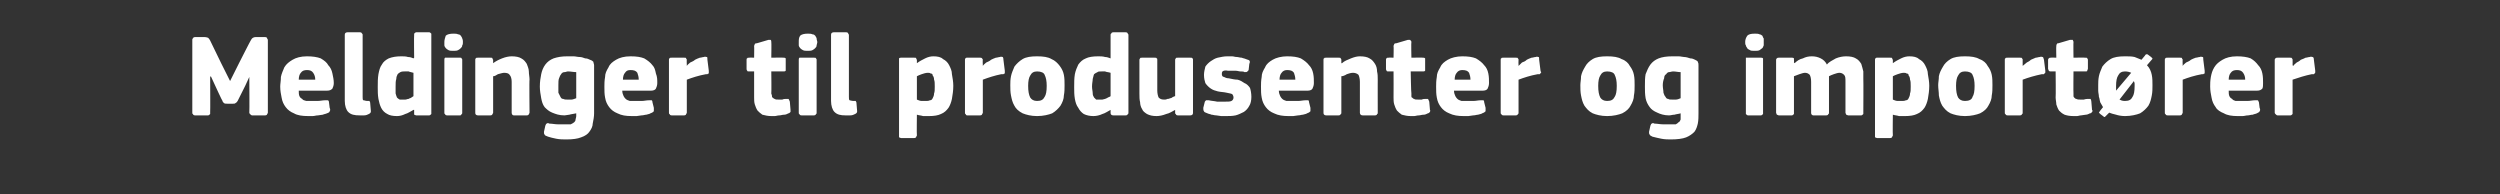 <?xml version="1.0" standalone="no"?><!DOCTYPE svg PUBLIC "-//W3C//DTD SVG 1.1//EN" "http://www.w3.org/Graphics/SVG/1.1/DTD/svg11.dtd"><svg xmlns="http://www.w3.org/2000/svg" version="1.1" width="364px" height="28.3px" viewBox="0 -4 364 28.3" style="top:-4px"><rect x="0" y="-4" width="364" height="28.3" fill="#333333" stroke="none"/>  <desc>Meldinger til produsenter og import rer</desc>  <defs/>  <g id="Polygon27889">    <path d="M 33.5 7.8 L 34.8 5.2 C 34.8 5.2 36.49 1.87 36.5 1.9 C 36.6 1.7 36.7 1.6 36.7 1.6 C 36.8 1.5 37 1.4 37.2 1.4 C 37.2 1.4 38.6 1.4 38.6 1.4 C 38.8 1.4 38.9 1.5 38.9 1.6 C 38.9 1.7 39 1.7 39 1.8 C 39 1.8 39 12.4 39 12.4 C 39 12.5 38.9 12.6 38.9 12.6 C 38.9 12.7 38.8 12.8 38.6 12.8 C 38.6 12.8 36.7 12.8 36.7 12.8 C 36.6 12.8 36.5 12.7 36.4 12.6 C 36.4 12.6 36.3 12.5 36.3 12.4 C 36.34 12.38 36.3 7.2 36.3 7.2 L 36.3 7.2 L 35.7 8.5 C 35.7 8.5 34.62 10.68 34.6 10.7 C 34.5 10.8 34.5 10.9 34.3 11 C 34.2 11.1 34.1 11.1 33.9 11.1 C 33.9 11.1 33.1 11.1 33.1 11.1 C 32.9 11.1 32.7 11.1 32.6 11 C 32.5 10.9 32.4 10.8 32.4 10.7 C 32.36 10.71 31.3 8.4 31.3 8.4 L 30.7 7.1 L 30.6 7.2 C 30.6 7.2 30.63 12.38 30.6 12.4 C 30.6 12.5 30.6 12.6 30.6 12.6 C 30.5 12.7 30.4 12.8 30.3 12.8 C 30.3 12.8 28.4 12.8 28.4 12.8 C 28.2 12.8 28.1 12.7 28.1 12.6 C 28 12.6 28 12.5 28 12.4 C 28 12.4 28 1.8 28 1.8 C 28 1.7 28 1.6 28.1 1.6 C 28.1 1.5 28.2 1.4 28.4 1.4 C 28.4 1.4 29.8 1.4 29.8 1.4 C 30.1 1.4 30.2 1.5 30.3 1.5 C 30.4 1.6 30.5 1.7 30.6 1.9 C 30.57 1.85 32.2 5.2 32.2 5.2 L 33.5 7.8 L 33.5 7.8 Z M 43.5 9.2 C 43.5 9.5 43.5 9.8 43.6 10 C 43.7 10.2 43.8 10.3 44 10.4 C 44.1 10.6 44.3 10.6 44.6 10.7 C 44.8 10.7 45 10.7 45.3 10.7 C 45.6 10.7 45.9 10.7 46.2 10.7 C 46.6 10.7 47 10.6 47.3 10.6 C 47.5 10.6 47.7 10.6 47.7 10.6 C 47.8 10.6 47.9 10.7 47.9 10.9 C 47.9 10.9 48 11.7 48 11.7 C 48.1 11.9 48.1 12.1 48 12.2 C 48 12.3 47.9 12.4 47.6 12.5 C 47.4 12.6 47.2 12.6 47 12.7 C 46.8 12.7 46.5 12.8 46.3 12.8 C 46 12.8 45.8 12.9 45.5 12.9 C 45.3 12.9 45.1 12.9 44.9 12.9 C 44 12.9 43.3 12.8 42.8 12.5 C 42.3 12.3 41.9 12 41.6 11.6 C 41.3 11.2 41.1 10.8 41 10.2 C 40.9 9.7 40.8 9.2 40.8 8.6 C 40.8 8.2 40.9 7.8 40.9 7.2 C 41 6.7 41.2 6.3 41.4 5.8 C 41.7 5.3 42.1 5 42.6 4.7 C 43.1 4.4 43.8 4.2 44.7 4.2 C 45.5 4.2 46.2 4.3 46.7 4.5 C 47.2 4.8 47.6 5.1 47.8 5.5 C 48.1 5.8 48.3 6.2 48.4 6.7 C 48.5 7.2 48.6 7.6 48.6 8.1 C 48.6 8.4 48.5 8.7 48.4 8.9 C 48.2 9.1 48 9.2 47.6 9.2 C 47.6 9.2 43.5 9.2 43.5 9.2 Z M 44.7 6.2 C 44.3 6.2 44 6.3 43.8 6.6 C 43.6 6.8 43.5 7.2 43.5 7.6 C 43.5 7.6 45.9 7.6 45.9 7.6 C 45.9 7.2 45.8 6.9 45.6 6.6 C 45.4 6.3 45.1 6.2 44.7 6.2 Z M 52.8 10.1 C 52.8 10.4 52.8 10.5 52.9 10.6 C 53.1 10.6 53.2 10.7 53.5 10.7 C 53.7 10.7 53.8 10.7 53.8 10.7 C 53.8 10.8 53.9 10.8 53.9 11 C 53.9 11 54 12.2 54 12.2 C 54 12.4 53.9 12.5 53.7 12.6 C 53.5 12.7 53.3 12.8 53 12.8 C 52.7 12.8 52.5 12.8 52.4 12.8 C 51.6 12.8 51.1 12.7 50.7 12.3 C 50.4 12 50.2 11.4 50.2 10.7 C 50.2 10.7 50.2 1.1 50.2 1.1 C 50.2 1 50.2 0.9 50.3 0.8 C 50.3 0.8 50.4 0.7 50.6 0.7 C 50.6 0.7 52.4 0.7 52.4 0.7 C 52.6 0.7 52.7 0.8 52.7 0.9 C 52.8 0.9 52.8 1 52.8 1.1 C 52.8 1.1 52.8 10.1 52.8 10.1 Z M 62.8 12.4 C 62.8 12.5 62.8 12.6 62.8 12.6 C 62.7 12.7 62.6 12.8 62.5 12.8 C 62.5 12.8 60.6 12.8 60.6 12.8 C 60.5 12.8 60.4 12.7 60.3 12.7 C 60.3 12.6 60.3 12.5 60.3 12.4 C 60.3 12.4 60.3 12 60.3 12 C 60.2 12 60.2 12 60.2 12 C 60.2 12 60.2 12 60.2 12 C 59.8 12.2 59.4 12.5 59 12.6 C 58.6 12.8 58.2 12.9 57.8 12.9 C 57.2 12.9 56.7 12.8 56.4 12.6 C 56 12.4 55.7 12.1 55.5 11.7 C 55.3 11.3 55.2 10.9 55.1 10.4 C 55 9.8 55 9.3 55 8.7 C 55 8 55 7.4 55.1 6.8 C 55.2 6.3 55.3 5.8 55.6 5.4 C 55.8 5 56.2 4.7 56.6 4.5 C 57.1 4.3 57.7 4.2 58.4 4.2 C 58.8 4.2 59.1 4.2 59.4 4.3 C 59.7 4.3 60 4.4 60.2 4.5 C 60.24 4.45 60.3 4.4 60.3 4.4 C 60.3 4.4 60.26 1.14 60.3 1.1 C 60.3 1 60.3 0.9 60.3 0.9 C 60.4 0.8 60.5 0.7 60.6 0.7 C 60.6 0.7 62.5 0.7 62.5 0.7 C 62.6 0.7 62.7 0.8 62.8 0.9 C 62.8 1 62.8 1 62.8 1.1 C 62.8 1.1 62.8 12.4 62.8 12.4 Z M 60.2 6.6 C 59.9 6.5 59.7 6.5 59.5 6.4 C 59.3 6.4 59.1 6.4 58.9 6.4 C 58.7 6.4 58.5 6.4 58.3 6.5 C 58.1 6.6 58 6.7 57.9 6.8 C 57.8 7 57.7 7.2 57.7 7.5 C 57.6 7.8 57.6 8.1 57.6 8.6 C 57.6 9 57.6 9.3 57.6 9.6 C 57.7 9.9 57.7 10 57.8 10.2 C 57.9 10.3 58 10.4 58.2 10.5 C 58.3 10.5 58.4 10.5 58.6 10.5 C 58.7 10.5 58.9 10.5 59 10.5 C 59.2 10.5 59.3 10.4 59.5 10.4 C 59.6 10.3 59.8 10.3 59.9 10.2 C 60 10.1 60.1 10.1 60.2 10 C 60.2 10 60.2 6.6 60.2 6.6 Z M 67.4 2.1 C 67.4 2.3 67.4 2.5 67.3 2.6 C 67.3 2.8 67.2 2.9 67.1 3 C 67 3.1 66.9 3.2 66.7 3.3 C 66.5 3.4 66.3 3.4 66 3.4 C 65.7 3.4 65.5 3.4 65.3 3.3 C 65.1 3.2 65 3.1 64.9 3 C 64.8 2.9 64.7 2.7 64.7 2.6 C 64.7 2.5 64.7 2.3 64.7 2.1 C 64.7 1.8 64.8 1.5 64.9 1.2 C 65.1 1 65.5 0.9 66 0.9 C 66.3 0.9 66.5 0.9 66.7 1 C 66.9 1 67 1.1 67.1 1.2 C 67.2 1.4 67.3 1.5 67.3 1.6 C 67.4 1.8 67.4 2 67.4 2.1 Z M 67.3 12.4 C 67.3 12.5 67.3 12.6 67.2 12.6 C 67.2 12.7 67.1 12.8 67 12.8 C 67 12.8 65.1 12.8 65.1 12.8 C 64.9 12.8 64.8 12.7 64.8 12.6 C 64.7 12.6 64.7 12.5 64.7 12.4 C 64.7 12.4 64.7 4.7 64.7 4.7 C 64.7 4.6 64.7 4.5 64.8 4.4 C 64.8 4.4 64.9 4.4 65.1 4.4 C 65.1 4.4 67 4.4 67 4.4 C 67.1 4.4 67.2 4.4 67.2 4.5 C 67.3 4.6 67.3 4.6 67.3 4.7 C 67.3 4.7 67.3 12.4 67.3 12.4 Z M 77.1 12.4 C 77.1 12.5 77 12.6 77 12.6 C 77 12.7 76.9 12.8 76.7 12.8 C 76.7 12.8 74.8 12.8 74.8 12.8 C 74.6 12.8 74.5 12.6 74.5 12.4 C 74.5 11.6 74.5 10.9 74.5 10.2 C 74.5 9.4 74.5 8.7 74.5 7.9 C 74.5 7.5 74.4 7.1 74.2 6.9 C 74.1 6.7 73.8 6.6 73.4 6.6 C 73.2 6.6 72.9 6.7 72.5 6.8 C 72.2 7 72 7.1 71.8 7.1 C 71.8 7.1 71.8 12.4 71.8 12.4 C 71.8 12.5 71.7 12.6 71.7 12.6 C 71.7 12.7 71.6 12.8 71.4 12.8 C 71.4 12.8 69.6 12.8 69.6 12.8 C 69.4 12.8 69.3 12.7 69.3 12.7 C 69.2 12.6 69.2 12.5 69.2 12.4 C 69.2 12.4 69.2 4.7 69.2 4.7 C 69.2 4.6 69.2 4.5 69.3 4.5 C 69.3 4.4 69.4 4.4 69.6 4.4 C 69.6 4.4 71.4 4.4 71.4 4.4 C 71.6 4.4 71.7 4.4 71.7 4.5 C 71.7 4.6 71.8 4.7 71.8 4.7 C 71.8 4.7 71.8 5.2 71.8 5.2 C 71.8 5.2 71.8 5.2 71.8 5.2 C 71.8 5.2 71.8 5.2 71.8 5.2 C 72.2 4.9 72.6 4.7 73.1 4.5 C 73.6 4.3 74.1 4.2 74.5 4.2 C 75.1 4.2 75.6 4.3 75.9 4.5 C 76.3 4.7 76.5 5 76.7 5.3 C 76.8 5.6 77 6 77 6.4 C 77 6.8 77.1 7.2 77.1 7.6 C 77.05 7.56 77.1 12.4 77.1 12.4 C 77.1 12.4 77.05 12.39 77.1 12.4 Z M 82.6 4.2 C 82.9 4.2 83.2 4.2 83.5 4.2 C 83.8 4.2 84.1 4.3 84.4 4.3 C 84.7 4.3 84.9 4.4 85.2 4.5 C 85.5 4.5 85.7 4.6 85.9 4.7 C 86.2 4.8 86.3 4.9 86.4 5 C 86.4 5.2 86.5 5.3 86.5 5.5 C 86.5 5.5 86.5 12.5 86.5 12.5 C 86.5 13 86.4 13.5 86.3 14 C 86.3 14.4 86.1 14.8 85.8 15.2 C 85.6 15.5 85.2 15.8 84.6 16 C 84.1 16.2 83.4 16.3 82.5 16.3 C 82 16.3 81.5 16.3 81 16.2 C 80.5 16.1 80.1 16 79.8 15.9 C 79.5 15.8 79.3 15.7 79.3 15.6 C 79.2 15.5 79.2 15.4 79.2 15.2 C 79.2 15.2 79.4 14.3 79.4 14.3 C 79.5 14.1 79.5 14 79.6 14 C 79.7 13.9 79.8 13.9 80 14 C 80.4 14 80.8 14.1 81.2 14.1 C 81.6 14.1 82 14.1 82.3 14.1 C 82.6 14.1 82.9 14.1 83.1 14.1 C 83.3 14 83.5 13.9 83.6 13.8 C 83.7 13.7 83.8 13.6 83.8 13.4 C 83.8 13.3 83.9 13.1 83.9 12.9 C 83.9 12.9 83.9 12.5 83.9 12.5 C 83.5 12.6 83.2 12.6 82.9 12.7 C 82.7 12.7 82.4 12.8 82.2 12.8 C 81.4 12.8 80.9 12.6 80.4 12.4 C 79.9 12.2 79.6 11.9 79.3 11.6 C 79 11.2 78.9 10.8 78.8 10.3 C 78.7 9.7 78.6 9.2 78.6 8.6 C 78.6 7.9 78.7 7.3 78.8 6.8 C 78.9 6.3 79.1 5.8 79.4 5.4 C 79.7 5 80.1 4.7 80.6 4.5 C 81.2 4.3 81.8 4.2 82.6 4.2 Z M 81.3 8.4 C 81.3 8.8 81.3 9.2 81.3 9.5 C 81.4 9.7 81.5 9.9 81.6 10.1 C 81.7 10.3 81.8 10.4 82 10.4 C 82.2 10.5 82.4 10.5 82.6 10.5 C 82.8 10.5 83 10.5 83.2 10.5 C 83.4 10.5 83.6 10.4 83.9 10.3 C 83.9 10.3 83.9 6.5 83.9 6.5 C 83.5 6.5 83.1 6.4 82.7 6.4 C 82.5 6.4 82.4 6.5 82.2 6.5 C 82 6.5 81.8 6.6 81.7 6.8 C 81.6 6.9 81.5 7.1 81.4 7.4 C 81.3 7.6 81.3 8 81.3 8.4 Z M 90.6 9.2 C 90.6 9.5 90.7 9.8 90.8 10 C 90.9 10.2 91 10.3 91.1 10.4 C 91.3 10.6 91.5 10.6 91.7 10.7 C 91.9 10.7 92.2 10.7 92.5 10.7 C 92.7 10.7 93 10.7 93.4 10.7 C 93.8 10.7 94.1 10.6 94.5 10.6 C 94.7 10.6 94.8 10.6 94.9 10.6 C 94.9 10.6 95 10.7 95 10.9 C 95 10.9 95.2 11.7 95.2 11.7 C 95.2 11.9 95.2 12.1 95.2 12.2 C 95.1 12.3 95 12.4 94.7 12.5 C 94.6 12.6 94.4 12.6 94.1 12.7 C 93.9 12.7 93.7 12.8 93.4 12.8 C 93.2 12.8 92.9 12.9 92.7 12.9 C 92.4 12.9 92.2 12.9 92 12.9 C 91.1 12.9 90.5 12.8 89.9 12.5 C 89.4 12.3 89 12 88.7 11.6 C 88.4 11.2 88.2 10.8 88.1 10.2 C 88 9.7 88 9.2 88 8.6 C 88 8.2 88 7.8 88.1 7.2 C 88.1 6.7 88.3 6.3 88.6 5.8 C 88.8 5.3 89.2 5 89.7 4.7 C 90.2 4.4 90.9 4.2 91.8 4.2 C 92.7 4.2 93.3 4.3 93.8 4.5 C 94.3 4.8 94.7 5.1 95 5.5 C 95.3 5.8 95.4 6.2 95.5 6.7 C 95.7 7.2 95.7 7.6 95.7 8.1 C 95.7 8.4 95.6 8.7 95.5 8.9 C 95.4 9.1 95.1 9.2 94.8 9.2 C 94.8 9.2 90.6 9.2 90.6 9.2 Z M 91.8 6.2 C 91.4 6.2 91.2 6.3 91 6.6 C 90.8 6.8 90.7 7.2 90.7 7.6 C 90.7 7.6 93 7.6 93 7.6 C 93 7.2 92.9 6.9 92.8 6.6 C 92.6 6.3 92.3 6.2 91.8 6.2 Z M 100 5.5 C 100 5.5 100 5.58 100 5.6 C 100.1 5.4 100.3 5.3 100.5 5.1 C 100.7 5 101 4.9 101.2 4.7 C 101.4 4.6 101.6 4.5 101.9 4.4 C 102.1 4.4 102.3 4.3 102.5 4.3 C 102.6 4.2 102.8 4.3 102.9 4.3 C 103 4.3 103 4.4 103 4.7 C 103 4.7 103.2 6.3 103.2 6.3 C 103.2 6.4 103.2 6.5 103.2 6.5 C 103.2 6.6 103.2 6.6 103.2 6.7 C 103.2 6.7 103.1 6.7 103 6.8 C 103 6.8 102.9 6.8 102.8 6.8 C 101.7 7 100.8 7.3 100 7.6 C 100 7.6 100 12.4 100 12.4 C 100 12.5 99.9 12.6 99.9 12.6 C 99.9 12.7 99.8 12.8 99.6 12.8 C 99.6 12.8 97.8 12.8 97.8 12.8 C 97.6 12.8 97.5 12.7 97.5 12.6 C 97.4 12.6 97.4 12.5 97.4 12.4 C 97.4 12.4 97.4 4.7 97.4 4.7 C 97.4 4.6 97.4 4.5 97.5 4.5 C 97.5 4.4 97.6 4.4 97.8 4.4 C 97.8 4.4 99.6 4.4 99.6 4.4 C 99.8 4.4 99.9 4.4 99.9 4.5 C 99.9 4.6 100 4.6 100 4.7 C 99.97 4.73 100 5.5 100 5.5 Z M 115.1 12 C 115.1 12.1 115.1 12.2 115.1 12.3 C 115 12.4 114.9 12.5 114.8 12.5 C 114.6 12.6 114.4 12.7 114.2 12.7 C 113.9 12.7 113.7 12.8 113.5 12.8 C 113.2 12.8 113 12.9 112.8 12.9 C 112.6 12.9 112.5 12.9 112.3 12.9 C 111.8 12.9 111.4 12.8 111 12.7 C 110.7 12.5 110.5 12.3 110.3 12.1 C 110.1 11.8 110 11.5 109.9 11.2 C 109.8 10.9 109.8 10.5 109.8 10.2 C 109.81 10.18 109.8 6.4 109.8 6.4 C 109.8 6.4 109.06 6.39 109.1 6.4 C 108.9 6.4 108.8 6.4 108.8 6.3 C 108.7 6.2 108.7 6.1 108.7 6 C 108.7 6 108.7 4.7 108.7 4.7 C 108.7 4.6 108.7 4.5 108.8 4.5 C 108.8 4.4 108.9 4.4 109.1 4.4 C 109.06 4.37 109.8 4.4 109.8 4.4 C 109.8 4.4 109.83 2.7 109.8 2.7 C 109.8 2.6 109.9 2.5 109.9 2.4 C 110 2.3 110.1 2.3 110.2 2.3 C 110.2 2.3 111.9 1.8 111.9 1.8 C 112 1.8 112.1 1.8 112.2 1.8 C 112.3 1.9 112.3 2 112.3 2.1 C 112.34 2.09 112.3 4.4 112.3 4.4 C 112.3 4.4 114.08 4.37 114.1 4.4 C 114.2 4.4 114.3 4.4 114.4 4.5 C 114.4 4.5 114.4 4.6 114.4 4.7 C 114.4 4.7 114.4 6 114.4 6 C 114.4 6.1 114.4 6.2 114.4 6.3 C 114.3 6.4 114.2 6.4 114.1 6.4 C 114.08 6.39 112.3 6.4 112.3 6.4 C 112.3 6.4 112.34 9.55 112.3 9.6 C 112.3 9.7 112.4 9.8 112.4 10 C 112.4 10.1 112.4 10.2 112.5 10.2 C 112.6 10.3 112.7 10.4 112.8 10.4 C 112.9 10.5 113.1 10.5 113.4 10.5 C 113.5 10.5 113.7 10.5 113.9 10.5 C 114.1 10.4 114.3 10.4 114.6 10.4 C 114.7 10.4 114.8 10.4 114.8 10.4 C 114.9 10.5 114.9 10.6 115 10.8 C 115 10.8 115.1 12 115.1 12 Z M 119 2.1 C 119 2.3 118.9 2.5 118.9 2.6 C 118.9 2.8 118.8 2.9 118.7 3 C 118.6 3.1 118.5 3.2 118.3 3.3 C 118.1 3.4 117.9 3.4 117.6 3.4 C 117.3 3.4 117.1 3.4 116.9 3.3 C 116.7 3.2 116.6 3.1 116.5 3 C 116.4 2.9 116.3 2.7 116.3 2.6 C 116.3 2.5 116.3 2.3 116.3 2.1 C 116.3 1.8 116.3 1.5 116.5 1.2 C 116.7 1 117.1 0.9 117.6 0.9 C 117.9 0.9 118.1 0.9 118.3 1 C 118.5 1 118.6 1.1 118.7 1.2 C 118.8 1.4 118.9 1.5 118.9 1.6 C 118.9 1.8 119 2 119 2.1 Z M 118.9 12.4 C 118.9 12.5 118.9 12.6 118.8 12.6 C 118.8 12.7 118.7 12.8 118.5 12.8 C 118.5 12.8 116.7 12.8 116.7 12.8 C 116.5 12.8 116.4 12.7 116.4 12.6 C 116.3 12.6 116.3 12.5 116.3 12.4 C 116.3 12.4 116.3 4.7 116.3 4.7 C 116.3 4.6 116.3 4.5 116.4 4.4 C 116.4 4.4 116.5 4.4 116.7 4.4 C 116.7 4.4 118.5 4.4 118.5 4.4 C 118.7 4.4 118.8 4.4 118.8 4.5 C 118.9 4.6 118.9 4.6 118.9 4.7 C 118.9 4.7 118.9 12.4 118.9 12.4 Z M 123.6 10.1 C 123.6 10.4 123.6 10.5 123.7 10.6 C 123.8 10.6 124 10.7 124.3 10.7 C 124.5 10.7 124.6 10.7 124.6 10.7 C 124.6 10.8 124.7 10.8 124.7 11 C 124.7 11 124.8 12.2 124.8 12.2 C 124.8 12.4 124.7 12.5 124.5 12.6 C 124.3 12.7 124.1 12.8 123.8 12.8 C 123.5 12.8 123.3 12.8 123.1 12.8 C 122.4 12.8 121.9 12.7 121.5 12.3 C 121.2 12 121 11.4 121 10.7 C 121 10.7 121 1.1 121 1.1 C 121 1 121 0.9 121.1 0.8 C 121.1 0.8 121.2 0.7 121.4 0.7 C 121.4 0.7 123.2 0.7 123.2 0.7 C 123.4 0.7 123.5 0.8 123.5 0.9 C 123.5 0.9 123.6 1 123.6 1.1 C 123.6 1.1 123.6 10.1 123.6 10.1 Z M 138.8 8.5 C 138.8 9.2 138.7 9.8 138.6 10.4 C 138.5 10.9 138.3 11.4 138.1 11.7 C 137.8 12.1 137.5 12.4 137 12.6 C 136.6 12.8 136 12.9 135.3 12.9 C 135.1 12.9 134.8 12.9 134.4 12.9 C 134.1 12.8 133.8 12.8 133.5 12.7 C 133.47 12.66 133.5 12.7 133.5 12.7 C 133.5 12.7 133.46 15.69 133.5 15.7 C 133.5 15.8 133.4 15.9 133.4 15.9 C 133.4 16 133.3 16.1 133.1 16.1 C 133.1 16.1 131.2 16.1 131.2 16.1 C 131.1 16.1 131 16 130.9 16 C 130.9 15.9 130.9 15.8 130.9 15.7 C 130.9 15.7 130.9 4.7 130.9 4.7 C 130.9 4.6 130.9 4.5 130.9 4.5 C 131 4.4 131.1 4.4 131.2 4.4 C 131.2 4.4 133.1 4.4 133.1 4.4 C 133.3 4.4 133.4 4.4 133.4 4.5 C 133.4 4.6 133.5 4.7 133.5 4.7 C 133.5 4.7 133.5 5.2 133.5 5.2 C 133.5 5.2 133.5 5.2 133.5 5.2 C 133.5 5.2 133.5 5.2 133.5 5.2 C 133.9 4.9 134.3 4.7 134.7 4.5 C 135.1 4.3 135.5 4.2 135.9 4.2 C 136.5 4.2 137 4.3 137.3 4.6 C 137.7 4.8 138 5.1 138.2 5.5 C 138.4 5.9 138.6 6.3 138.6 6.8 C 138.7 7.4 138.8 7.9 138.8 8.5 Z M 136.1 8.6 C 136.1 8.2 136.1 7.8 136 7.6 C 136 7.3 135.9 7.1 135.8 7 C 135.8 6.8 135.7 6.7 135.5 6.7 C 135.4 6.6 135.2 6.6 135.1 6.6 C 134.8 6.6 134.5 6.7 134.2 6.8 C 133.9 6.9 133.7 7 133.5 7.1 C 133.5 7.1 133.5 10.5 133.5 10.5 C 133.7 10.6 134 10.7 134.2 10.7 C 134.4 10.7 134.6 10.7 134.8 10.7 C 135 10.7 135.2 10.7 135.4 10.6 C 135.6 10.6 135.7 10.5 135.8 10.3 C 135.9 10.1 136 9.9 136 9.6 C 136.1 9.4 136.1 9 136.1 8.6 Z M 143.1 5.5 C 143.1 5.5 143.1 5.58 143.1 5.6 C 143.2 5.4 143.4 5.3 143.6 5.1 C 143.8 5 144.1 4.9 144.3 4.7 C 144.5 4.6 144.7 4.5 145 4.4 C 145.2 4.4 145.4 4.3 145.6 4.3 C 145.7 4.2 145.9 4.3 146 4.3 C 146 4.3 146.1 4.4 146.1 4.7 C 146.1 4.7 146.3 6.3 146.3 6.3 C 146.3 6.4 146.3 6.5 146.3 6.5 C 146.3 6.6 146.3 6.6 146.3 6.7 C 146.3 6.7 146.2 6.7 146.1 6.8 C 146.1 6.8 146 6.8 145.8 6.8 C 144.8 7 143.9 7.3 143.1 7.6 C 143.1 7.6 143.1 12.4 143.1 12.4 C 143.1 12.5 143 12.6 143 12.6 C 143 12.7 142.9 12.8 142.7 12.8 C 142.7 12.8 140.8 12.8 140.8 12.8 C 140.7 12.8 140.6 12.7 140.6 12.6 C 140.5 12.6 140.5 12.5 140.5 12.4 C 140.5 12.4 140.5 4.7 140.5 4.7 C 140.5 4.6 140.5 4.5 140.6 4.5 C 140.6 4.4 140.7 4.4 140.8 4.4 C 140.8 4.4 142.7 4.4 142.7 4.4 C 142.8 4.4 142.9 4.4 143 4.5 C 143 4.6 143.1 4.6 143.1 4.7 C 143.06 4.73 143.1 5.5 143.1 5.5 Z M 155 8.4 C 155 8.9 155 9.4 154.9 9.9 C 154.9 10.4 154.7 10.9 154.4 11.4 C 154.1 11.8 153.7 12.2 153.2 12.5 C 152.7 12.7 151.9 12.9 151 12.9 C 150.1 12.9 149.4 12.7 148.9 12.5 C 148.3 12.2 147.9 11.8 147.7 11.4 C 147.4 10.9 147.3 10.4 147.2 9.9 C 147.1 9.4 147.1 8.9 147.1 8.4 C 147.1 8 147.1 7.6 147.2 7.1 C 147.3 6.6 147.5 6.2 147.7 5.7 C 148 5.3 148.4 4.9 148.9 4.6 C 149.4 4.3 150.1 4.2 151 4.2 C 151.9 4.2 152.6 4.3 153.1 4.6 C 153.6 4.8 154 5.2 154.3 5.6 C 154.6 6 154.8 6.4 154.9 6.9 C 155 7.4 155 7.9 155 8.4 Z M 152.4 8.5 C 152.4 7.8 152.3 7.3 152.1 6.9 C 152 6.6 151.6 6.4 151 6.4 C 150.5 6.4 150.2 6.6 150 7 C 149.8 7.3 149.7 7.8 149.7 8.5 C 149.7 9.3 149.8 9.8 150 10.2 C 150.2 10.5 150.5 10.7 151 10.7 C 151.6 10.7 151.9 10.5 152.1 10.1 C 152.3 9.8 152.4 9.3 152.4 8.5 Z M 164.3 12.4 C 164.3 12.5 164.3 12.6 164.2 12.6 C 164.2 12.7 164.1 12.8 163.9 12.8 C 163.9 12.8 162.1 12.8 162.1 12.8 C 161.9 12.8 161.8 12.7 161.8 12.7 C 161.7 12.6 161.7 12.5 161.7 12.4 C 161.7 12.4 161.7 12 161.7 12 C 161.7 12 161.7 12 161.7 12 C 161.7 12 161.7 12 161.7 12 C 161.3 12.2 160.9 12.5 160.5 12.6 C 160.1 12.8 159.6 12.9 159.2 12.9 C 158.7 12.9 158.2 12.8 157.8 12.6 C 157.5 12.4 157.2 12.1 157 11.7 C 156.7 11.3 156.6 10.9 156.5 10.4 C 156.4 9.8 156.4 9.3 156.4 8.7 C 156.4 8 156.4 7.4 156.5 6.8 C 156.6 6.3 156.8 5.8 157 5.4 C 157.3 5 157.6 4.7 158.1 4.5 C 158.5 4.3 159.1 4.2 159.9 4.2 C 160.2 4.2 160.6 4.2 160.9 4.3 C 161.2 4.3 161.4 4.4 161.7 4.5 C 161.69 4.45 161.7 4.4 161.7 4.4 C 161.7 4.4 161.71 1.14 161.7 1.1 C 161.7 1 161.7 0.9 161.8 0.9 C 161.8 0.8 161.9 0.7 162.1 0.7 C 162.1 0.7 163.9 0.7 163.9 0.7 C 164.1 0.7 164.2 0.8 164.2 0.9 C 164.3 1 164.3 1 164.3 1.1 C 164.3 1.1 164.3 12.4 164.3 12.4 Z M 161.7 6.6 C 161.4 6.5 161.1 6.5 160.9 6.4 C 160.7 6.4 160.5 6.4 160.4 6.4 C 160.1 6.4 159.9 6.4 159.8 6.5 C 159.6 6.6 159.4 6.7 159.3 6.8 C 159.2 7 159.2 7.2 159.1 7.5 C 159.1 7.8 159 8.1 159 8.6 C 159 9 159.1 9.3 159.1 9.6 C 159.1 9.9 159.2 10 159.3 10.2 C 159.4 10.3 159.5 10.4 159.6 10.5 C 159.7 10.5 159.9 10.5 160.1 10.5 C 160.2 10.5 160.3 10.5 160.5 10.5 C 160.6 10.5 160.8 10.4 160.9 10.4 C 161.1 10.3 161.2 10.3 161.3 10.2 C 161.5 10.1 161.6 10.1 161.7 10 C 161.7 10 161.7 6.6 161.7 6.6 Z M 173.7 12.4 C 173.7 12.5 173.7 12.6 173.6 12.7 C 173.6 12.7 173.5 12.8 173.3 12.8 C 173.3 12.8 171.5 12.8 171.5 12.8 C 171.3 12.8 171.2 12.7 171.2 12.6 C 171.1 12.6 171.1 12.5 171.1 12.4 C 171.1 12.4 171.1 12 171.1 12 C 171.1 12 171.1 12 171.1 12 C 171.1 12 171.1 12 171.1 12 C 170.7 12.2 170.3 12.5 169.8 12.6 C 169.3 12.8 168.8 12.9 168.4 12.9 C 167.8 12.9 167.4 12.8 167 12.6 C 166.7 12.4 166.4 12.2 166.3 11.9 C 166.1 11.6 166 11.2 166 10.9 C 165.9 10.5 165.9 10.1 165.9 9.6 C 165.9 9.6 165.9 4.7 165.9 4.7 C 165.9 4.7 165.9 4.6 166 4.5 C 166 4.4 166.1 4.4 166.3 4.4 C 166.3 4.4 168.1 4.4 168.1 4.4 C 168.3 4.4 168.4 4.4 168.4 4.5 C 168.5 4.5 168.5 4.6 168.5 4.7 C 168.5 4.7 168.5 9.2 168.5 9.2 C 168.5 9.6 168.6 10 168.7 10.2 C 168.9 10.4 169.1 10.5 169.5 10.5 C 169.7 10.5 169.8 10.5 170 10.4 C 170.1 10.4 170.2 10.4 170.4 10.3 C 170.5 10.3 170.7 10.2 170.8 10.1 C 170.9 10.1 171 10 171.1 10 C 171.1 10 171.1 4.7 171.1 4.7 C 171.1 4.7 171.1 4.6 171.2 4.5 C 171.2 4.4 171.3 4.4 171.5 4.4 C 171.5 4.4 173.3 4.4 173.3 4.4 C 173.5 4.4 173.6 4.4 173.6 4.5 C 173.7 4.5 173.7 4.6 173.7 4.7 C 173.71 4.74 173.7 12.4 173.7 12.4 C 173.7 12.4 173.71 12.39 173.7 12.4 Z M 182.2 10.1 C 182.2 10.6 182.1 11.1 181.9 11.4 C 181.7 11.8 181.4 12.1 181.1 12.3 C 180.7 12.5 180.3 12.7 179.9 12.8 C 179.4 12.9 179 12.9 178.5 12.9 C 178.3 12.9 178 12.9 177.8 12.9 C 177.6 12.9 177.3 12.8 177.1 12.8 C 176.8 12.8 176.6 12.7 176.4 12.7 C 176.2 12.6 176 12.6 175.8 12.5 C 175.5 12.4 175.3 12.3 175.3 12.2 C 175.2 12.1 175.2 11.9 175.2 11.7 C 175.2 11.7 175.4 10.9 175.4 10.9 C 175.4 10.8 175.5 10.7 175.6 10.6 C 175.6 10.6 175.8 10.6 176 10.6 C 176.4 10.7 176.8 10.7 177.2 10.8 C 177.7 10.8 178.1 10.8 178.4 10.8 C 178.8 10.8 179.1 10.8 179.3 10.7 C 179.5 10.6 179.6 10.4 179.6 10.2 C 179.6 10 179.5 9.8 179.4 9.7 C 179.2 9.6 179 9.6 178.6 9.5 C 178.2 9.4 177.7 9.4 177.3 9.3 C 176.9 9.2 176.6 9.1 176.3 8.9 C 176 8.7 175.7 8.4 175.5 8.1 C 175.4 7.8 175.3 7.4 175.3 6.9 C 175.3 6.5 175.4 6.1 175.5 5.7 C 175.7 5.4 176 5.1 176.3 4.9 C 176.6 4.7 176.9 4.5 177.3 4.4 C 177.8 4.3 178.2 4.2 178.7 4.2 C 178.9 4.2 179.1 4.2 179.4 4.2 C 179.6 4.2 179.8 4.3 180.1 4.3 C 180.3 4.3 180.5 4.4 180.8 4.4 C 181 4.5 181.2 4.5 181.4 4.6 C 181.6 4.7 181.8 4.7 181.9 4.8 C 182 4.9 182 5.1 181.9 5.3 C 181.9 5.3 181.8 6.2 181.8 6.2 C 181.7 6.3 181.7 6.4 181.6 6.4 C 181.6 6.5 181.4 6.5 181.2 6.5 C 181.1 6.4 180.8 6.4 180.6 6.4 C 180.4 6.4 180.2 6.3 179.9 6.3 C 179.7 6.3 179.5 6.3 179.3 6.3 C 179.1 6.3 179 6.3 178.8 6.3 C 178.4 6.2 178.1 6.3 178 6.4 C 177.9 6.5 177.9 6.7 177.9 6.8 C 177.9 7 178 7.2 178.2 7.2 C 178.4 7.3 178.6 7.4 178.9 7.4 C 179.4 7.5 179.8 7.6 180.2 7.6 C 180.6 7.7 180.9 7.9 181.2 8.1 C 181.5 8.2 181.8 8.5 182 8.8 C 182.1 9.1 182.2 9.6 182.2 10.1 Z M 186.2 9.2 C 186.2 9.5 186.3 9.8 186.4 10 C 186.5 10.2 186.6 10.3 186.7 10.4 C 186.9 10.6 187.1 10.6 187.3 10.7 C 187.5 10.7 187.8 10.7 188.1 10.7 C 188.3 10.7 188.6 10.7 189 10.7 C 189.4 10.7 189.7 10.6 190.1 10.6 C 190.3 10.6 190.4 10.6 190.5 10.6 C 190.5 10.6 190.6 10.7 190.6 10.9 C 190.6 10.9 190.8 11.7 190.8 11.7 C 190.8 11.9 190.8 12.1 190.8 12.2 C 190.7 12.3 190.6 12.4 190.3 12.5 C 190.2 12.6 190 12.6 189.7 12.7 C 189.5 12.7 189.3 12.8 189 12.8 C 188.8 12.8 188.5 12.9 188.3 12.9 C 188 12.9 187.8 12.9 187.6 12.9 C 186.8 12.9 186.1 12.8 185.5 12.5 C 185 12.3 184.6 12 184.3 11.6 C 184 11.2 183.8 10.8 183.7 10.2 C 183.6 9.7 183.6 9.2 183.6 8.6 C 183.6 8.2 183.6 7.8 183.7 7.2 C 183.7 6.7 183.9 6.3 184.2 5.8 C 184.4 5.3 184.8 5 185.3 4.7 C 185.8 4.4 186.6 4.2 187.4 4.2 C 188.3 4.2 188.9 4.3 189.4 4.5 C 189.9 4.8 190.3 5.1 190.6 5.5 C 190.9 5.8 191.1 6.2 191.2 6.7 C 191.3 7.2 191.3 7.6 191.3 8.1 C 191.3 8.4 191.2 8.7 191.1 8.9 C 191 9.1 190.7 9.2 190.4 9.2 C 190.4 9.2 186.2 9.2 186.2 9.2 Z M 187.4 6.2 C 187.1 6.2 186.8 6.3 186.6 6.6 C 186.4 6.8 186.3 7.2 186.3 7.6 C 186.3 7.6 188.6 7.6 188.6 7.6 C 188.6 7.2 188.5 6.9 188.4 6.6 C 188.2 6.3 187.9 6.2 187.4 6.2 Z M 200.6 12.4 C 200.6 12.5 200.6 12.6 200.5 12.6 C 200.5 12.7 200.4 12.8 200.2 12.8 C 200.2 12.8 198.4 12.8 198.4 12.8 C 198.1 12.8 198 12.6 198 12.4 C 198 11.6 198 10.9 198 10.2 C 198 9.4 198 8.7 198 7.9 C 198 7.5 197.9 7.1 197.8 6.9 C 197.6 6.7 197.3 6.6 197 6.6 C 196.7 6.6 196.4 6.7 196.1 6.8 C 195.8 7 195.5 7.1 195.3 7.1 C 195.3 7.1 195.3 12.4 195.3 12.4 C 195.3 12.5 195.3 12.6 195.2 12.6 C 195.2 12.7 195.1 12.8 194.9 12.8 C 194.9 12.8 193.1 12.8 193.1 12.8 C 192.9 12.8 192.8 12.7 192.8 12.7 C 192.7 12.6 192.7 12.5 192.7 12.4 C 192.7 12.4 192.7 4.7 192.7 4.7 C 192.7 4.6 192.7 4.5 192.8 4.5 C 192.8 4.4 192.9 4.4 193.1 4.4 C 193.1 4.4 194.9 4.4 194.9 4.4 C 195.1 4.4 195.2 4.4 195.2 4.5 C 195.3 4.6 195.3 4.7 195.3 4.7 C 195.3 4.7 195.3 5.2 195.3 5.2 C 195.3 5.2 195.3 5.2 195.3 5.2 C 195.3 5.2 195.3 5.2 195.4 5.2 C 195.7 4.9 196.2 4.7 196.7 4.5 C 197.2 4.3 197.6 4.2 198 4.2 C 198.6 4.2 199.1 4.3 199.4 4.5 C 199.8 4.7 200 5 200.2 5.3 C 200.4 5.6 200.5 6 200.5 6.4 C 200.6 6.8 200.6 7.2 200.6 7.6 C 200.59 7.56 200.6 12.4 200.6 12.4 C 200.6 12.4 200.59 12.39 200.6 12.4 Z M 208.2 12 C 208.3 12.1 208.2 12.2 208.2 12.3 C 208.1 12.4 208 12.5 207.9 12.5 C 207.7 12.6 207.5 12.7 207.3 12.7 C 207 12.7 206.8 12.8 206.6 12.8 C 206.3 12.8 206.1 12.9 205.9 12.9 C 205.7 12.9 205.6 12.9 205.4 12.9 C 204.9 12.9 204.5 12.8 204.1 12.7 C 203.8 12.5 203.6 12.3 203.4 12.1 C 203.2 11.8 203.1 11.5 203 11.2 C 202.9 10.9 202.9 10.5 202.9 10.2 C 202.92 10.18 202.9 6.4 202.9 6.4 C 202.9 6.4 202.17 6.39 202.2 6.4 C 202 6.4 201.9 6.4 201.9 6.3 C 201.8 6.2 201.8 6.1 201.8 6 C 201.8 6 201.8 4.7 201.8 4.7 C 201.8 4.6 201.8 4.5 201.9 4.5 C 201.9 4.4 202 4.4 202.2 4.4 C 202.17 4.37 202.9 4.4 202.9 4.4 C 202.9 4.4 202.94 2.7 202.9 2.7 C 202.9 2.6 203 2.5 203 2.4 C 203.1 2.3 203.2 2.3 203.3 2.3 C 203.3 2.3 205 1.8 205 1.8 C 205.2 1.8 205.3 1.8 205.3 1.8 C 205.4 1.9 205.5 2 205.5 2.1 C 205.45 2.09 205.5 4.4 205.5 4.4 C 205.5 4.4 207.19 4.37 207.2 4.4 C 207.3 4.4 207.4 4.4 207.5 4.5 C 207.5 4.5 207.5 4.6 207.5 4.7 C 207.5 4.7 207.5 6 207.5 6 C 207.5 6.1 207.5 6.2 207.5 6.3 C 207.4 6.4 207.3 6.4 207.2 6.4 C 207.19 6.39 205.4 6.4 205.4 6.4 C 205.4 6.4 205.45 9.55 205.5 9.6 C 205.5 9.7 205.5 9.8 205.5 10 C 205.5 10.1 205.5 10.2 205.6 10.2 C 205.7 10.3 205.8 10.4 205.9 10.4 C 206 10.5 206.2 10.5 206.5 10.5 C 206.6 10.5 206.8 10.5 207 10.5 C 207.2 10.4 207.4 10.4 207.7 10.4 C 207.8 10.4 207.9 10.4 207.9 10.4 C 208 10.5 208 10.6 208.1 10.8 C 208.1 10.8 208.2 12 208.2 12 Z M 211.7 9.2 C 211.7 9.5 211.8 9.8 211.9 10 C 212 10.2 212.1 10.3 212.2 10.4 C 212.4 10.6 212.6 10.6 212.8 10.7 C 213 10.7 213.3 10.7 213.6 10.7 C 213.8 10.7 214.1 10.7 214.5 10.7 C 214.9 10.7 215.2 10.6 215.6 10.6 C 215.8 10.6 215.9 10.6 216 10.6 C 216 10.6 216.1 10.7 216.1 10.9 C 216.1 10.9 216.3 11.7 216.3 11.7 C 216.3 11.9 216.3 12.1 216.3 12.2 C 216.2 12.3 216.1 12.4 215.8 12.5 C 215.7 12.6 215.5 12.6 215.2 12.7 C 215 12.7 214.8 12.8 214.5 12.8 C 214.3 12.8 214 12.9 213.8 12.9 C 213.5 12.9 213.3 12.9 213.1 12.9 C 212.3 12.9 211.6 12.8 211 12.5 C 210.5 12.3 210.1 12 209.8 11.6 C 209.5 11.2 209.3 10.8 209.2 10.2 C 209.1 9.7 209.1 9.2 209.1 8.6 C 209.1 8.2 209.1 7.8 209.2 7.2 C 209.2 6.7 209.4 6.3 209.7 5.8 C 209.9 5.3 210.3 5 210.8 4.7 C 211.3 4.4 212.1 4.2 212.9 4.2 C 213.8 4.2 214.4 4.3 214.9 4.5 C 215.4 4.8 215.8 5.1 216.1 5.5 C 216.4 5.8 216.6 6.2 216.7 6.7 C 216.8 7.2 216.8 7.6 216.8 8.1 C 216.8 8.4 216.7 8.7 216.6 8.9 C 216.5 9.1 216.2 9.2 215.9 9.2 C 215.9 9.2 211.7 9.2 211.7 9.2 Z M 212.9 6.2 C 212.6 6.2 212.3 6.3 212.1 6.6 C 211.9 6.8 211.8 7.2 211.8 7.6 C 211.8 7.6 214.1 7.6 214.1 7.6 C 214.1 7.2 214 6.9 213.9 6.6 C 213.7 6.3 213.4 6.2 212.9 6.2 Z M 221.1 5.5 C 221.1 5.5 221.11 5.58 221.1 5.6 C 221.3 5.4 221.4 5.3 221.6 5.1 C 221.9 5 222.1 4.9 222.3 4.7 C 222.5 4.6 222.7 4.5 223 4.4 C 223.2 4.4 223.4 4.3 223.6 4.3 C 223.8 4.2 223.9 4.3 224 4.3 C 224.1 4.3 224.1 4.4 224.1 4.7 C 224.1 4.7 224.3 6.3 224.3 6.3 C 224.3 6.4 224.4 6.5 224.4 6.5 C 224.4 6.6 224.3 6.6 224.3 6.7 C 224.3 6.7 224.2 6.7 224.2 6.8 C 224.1 6.8 224 6.8 223.9 6.8 C 222.8 7 221.9 7.3 221.1 7.6 C 221.1 7.6 221.1 12.4 221.1 12.4 C 221.1 12.5 221.1 12.6 221 12.6 C 221 12.7 220.9 12.8 220.7 12.8 C 220.7 12.8 218.9 12.8 218.9 12.8 C 218.7 12.8 218.6 12.7 218.6 12.6 C 218.5 12.6 218.5 12.5 218.5 12.4 C 218.5 12.4 218.5 4.7 218.5 4.7 C 218.5 4.6 218.5 4.5 218.6 4.5 C 218.6 4.4 218.7 4.4 218.9 4.4 C 218.9 4.4 220.7 4.4 220.7 4.4 C 220.9 4.4 221 4.4 221 4.5 C 221.1 4.6 221.1 4.6 221.1 4.7 C 221.07 4.73 221.1 5.5 221.1 5.5 Z M 238 8.4 C 238 8.9 238 9.4 237.9 9.9 C 237.9 10.4 237.7 10.9 237.4 11.4 C 237.2 11.8 236.8 12.2 236.2 12.5 C 235.7 12.7 234.9 12.9 234 12.9 C 233.1 12.9 232.4 12.7 231.9 12.5 C 231.3 12.2 231 11.8 230.7 11.4 C 230.4 10.9 230.3 10.4 230.2 9.9 C 230.1 9.4 230.1 8.9 230.1 8.4 C 230.1 8 230.2 7.6 230.2 7.1 C 230.3 6.6 230.5 6.2 230.8 5.7 C 231 5.3 231.4 4.9 231.9 4.6 C 232.4 4.3 233.1 4.2 234 4.2 C 234.9 4.2 235.6 4.3 236.1 4.6 C 236.7 4.8 237.1 5.2 237.3 5.6 C 237.6 6 237.8 6.4 237.9 6.9 C 238 7.4 238 7.9 238 8.4 Z M 235.4 8.5 C 235.4 7.8 235.3 7.3 235.1 6.9 C 235 6.6 234.6 6.4 234 6.4 C 233.5 6.4 233.2 6.6 233 7 C 232.8 7.3 232.7 7.8 232.7 8.5 C 232.7 9.3 232.8 9.8 233 10.2 C 233.2 10.5 233.5 10.7 234 10.7 C 234.6 10.7 234.9 10.5 235.1 10.1 C 235.3 9.8 235.4 9.3 235.4 8.5 Z M 243.5 4.2 C 243.8 4.2 244.1 4.2 244.4 4.2 C 244.7 4.2 245 4.3 245.2 4.3 C 245.5 4.3 245.8 4.4 246.1 4.5 C 246.4 4.5 246.6 4.6 246.8 4.7 C 247 4.8 247.2 4.9 247.2 5 C 247.3 5.2 247.3 5.3 247.3 5.5 C 247.3 5.5 247.3 12.5 247.3 12.5 C 247.3 13 247.3 13.5 247.2 14 C 247.1 14.4 247 14.8 246.7 15.2 C 246.4 15.5 246 15.8 245.5 16 C 245 16.2 244.2 16.3 243.3 16.3 C 242.9 16.3 242.4 16.3 241.9 16.2 C 241.4 16.1 241 16 240.6 15.9 C 240.4 15.8 240.2 15.7 240.2 15.6 C 240.1 15.5 240.1 15.4 240.1 15.2 C 240.1 15.2 240.3 14.3 240.3 14.3 C 240.4 14.1 240.4 14 240.5 14 C 240.6 13.9 240.7 13.9 240.9 14 C 241.3 14 241.7 14.1 242.1 14.1 C 242.5 14.1 242.9 14.1 243.2 14.1 C 243.5 14.1 243.8 14.1 244 14.1 C 244.2 14 244.3 13.9 244.4 13.8 C 244.6 13.7 244.6 13.6 244.7 13.4 C 244.7 13.3 244.7 13.1 244.7 12.9 C 244.7 12.9 244.7 12.5 244.7 12.5 C 244.4 12.6 244.1 12.6 243.8 12.7 C 243.5 12.7 243.3 12.8 243 12.8 C 242.3 12.8 241.7 12.6 241.3 12.4 C 240.8 12.2 240.4 11.9 240.2 11.6 C 239.9 11.2 239.7 10.8 239.6 10.3 C 239.5 9.7 239.5 9.2 239.5 8.6 C 239.5 7.9 239.5 7.3 239.6 6.8 C 239.8 6.3 240 5.8 240.3 5.4 C 240.6 5 241 4.7 241.5 4.5 C 242 4.3 242.7 4.2 243.5 4.2 Z M 242.1 8.4 C 242.1 8.8 242.2 9.2 242.2 9.5 C 242.3 9.7 242.3 9.9 242.5 10.1 C 242.6 10.3 242.7 10.4 242.9 10.4 C 243 10.5 243.2 10.5 243.5 10.5 C 243.6 10.5 243.8 10.5 244 10.5 C 244.2 10.5 244.5 10.4 244.7 10.3 C 244.7 10.3 244.7 6.5 244.7 6.5 C 244.3 6.5 244 6.4 243.6 6.4 C 243.4 6.4 243.2 6.5 243 6.5 C 242.9 6.5 242.7 6.6 242.6 6.8 C 242.4 6.9 242.3 7.1 242.3 7.4 C 242.2 7.6 242.1 8 242.1 8.4 Z M 256.8 2.1 C 256.8 2.3 256.8 2.5 256.8 2.6 C 256.7 2.8 256.7 2.9 256.6 3 C 256.5 3.1 256.3 3.2 256.2 3.3 C 256 3.4 255.8 3.4 255.5 3.4 C 255.2 3.4 254.9 3.4 254.8 3.3 C 254.6 3.2 254.4 3.1 254.4 3 C 254.3 2.9 254.2 2.7 254.2 2.6 C 254.1 2.5 254.1 2.3 254.1 2.1 C 254.1 1.8 254.2 1.5 254.4 1.2 C 254.6 1 254.9 0.9 255.5 0.9 C 255.8 0.9 256 0.9 256.2 1 C 256.3 1 256.5 1.1 256.6 1.2 C 256.7 1.4 256.7 1.5 256.8 1.6 C 256.8 1.8 256.8 2 256.8 2.1 Z M 256.7 12.4 C 256.7 12.5 256.7 12.6 256.7 12.6 C 256.6 12.7 256.5 12.8 256.4 12.8 C 256.4 12.8 254.5 12.8 254.5 12.8 C 254.4 12.8 254.3 12.7 254.2 12.6 C 254.2 12.6 254.2 12.5 254.2 12.4 C 254.2 12.4 254.2 4.7 254.2 4.7 C 254.2 4.6 254.2 4.5 254.2 4.4 C 254.3 4.4 254.4 4.4 254.5 4.4 C 254.5 4.4 256.4 4.4 256.4 4.4 C 256.5 4.4 256.6 4.4 256.7 4.5 C 256.7 4.6 256.7 4.6 256.7 4.7 C 256.7 4.7 256.7 12.4 256.7 12.4 Z M 271.3 12.4 C 271.3 12.5 271.3 12.6 271.3 12.6 C 271.2 12.7 271.1 12.8 271 12.8 C 271 12.8 269.1 12.8 269.1 12.8 C 269 12.8 268.9 12.7 268.8 12.7 C 268.8 12.6 268.7 12.5 268.7 12.4 C 268.7 12.4 268.7 7.9 268.7 7.9 C 268.7 7.4 268.7 7.1 268.5 6.9 C 268.3 6.7 268.1 6.6 267.8 6.6 C 267.6 6.6 267.3 6.7 267 6.8 C 266.7 6.9 266.5 7 266.3 7.1 C 266.3 7.1 266.3 12.4 266.3 12.4 C 266.3 12.5 266.3 12.6 266.2 12.6 C 266.2 12.7 266.1 12.8 265.9 12.8 C 265.9 12.8 264 12.8 264 12.8 C 263.9 12.8 263.8 12.7 263.8 12.7 C 263.7 12.6 263.7 12.5 263.7 12.4 C 263.7 12.4 263.7 7.9 263.7 7.9 C 263.7 7.4 263.6 7.1 263.5 6.9 C 263.3 6.7 263.1 6.6 262.8 6.6 C 262.6 6.6 262.3 6.7 262 6.8 C 261.7 6.9 261.5 7 261.2 7.1 C 261.2 7.1 261.2 12.4 261.2 12.4 C 261.2 12.5 261.2 12.6 261.2 12.6 C 261.1 12.7 261 12.8 260.9 12.8 C 260.9 12.8 259 12.8 259 12.8 C 258.9 12.8 258.8 12.7 258.7 12.7 C 258.7 12.6 258.6 12.5 258.6 12.4 C 258.6 12.4 258.6 4.7 258.6 4.7 C 258.6 4.6 258.7 4.5 258.7 4.5 C 258.8 4.4 258.9 4.4 259 4.4 C 259 4.4 260.9 4.4 260.9 4.4 C 261 4.4 261.1 4.4 261.2 4.5 C 261.2 4.6 261.2 4.7 261.2 4.7 C 261.23 4.74 261.2 5.1 261.2 5.1 C 261.2 5.1 261.26 5.15 261.3 5.2 C 261.6 4.9 262 4.6 262.5 4.5 C 262.9 4.3 263.3 4.2 263.8 4.2 C 264.3 4.2 264.7 4.3 265.1 4.5 C 265.5 4.7 265.8 5 266 5.4 C 266.3 5 266.8 4.8 267.3 4.5 C 267.8 4.3 268.3 4.2 268.8 4.2 C 269.4 4.2 269.9 4.3 270.2 4.5 C 270.6 4.7 270.8 5 271 5.3 C 271.1 5.6 271.2 6 271.3 6.4 C 271.3 6.8 271.3 7.2 271.3 7.5 C 271.33 7.55 271.3 12.4 271.3 12.4 C 271.3 12.4 271.33 12.39 271.3 12.4 Z M 280.9 8.5 C 280.9 9.2 280.8 9.8 280.7 10.4 C 280.6 10.9 280.4 11.4 280.2 11.7 C 279.9 12.1 279.6 12.4 279.1 12.6 C 278.7 12.8 278.1 12.9 277.4 12.9 C 277.2 12.9 276.9 12.9 276.5 12.9 C 276.2 12.8 275.9 12.8 275.6 12.7 C 275.57 12.66 275.6 12.7 275.6 12.7 C 275.6 12.7 275.56 15.69 275.6 15.7 C 275.6 15.8 275.5 15.9 275.5 15.9 C 275.5 16 275.4 16.1 275.2 16.1 C 275.2 16.1 273.3 16.1 273.3 16.1 C 273.2 16.1 273.1 16 273 16 C 273 15.9 273 15.8 273 15.7 C 273 15.7 273 4.7 273 4.7 C 273 4.6 273 4.5 273.1 4.5 C 273.1 4.4 273.2 4.4 273.3 4.4 C 273.3 4.4 275.2 4.4 275.2 4.4 C 275.4 4.4 275.5 4.4 275.5 4.5 C 275.5 4.6 275.6 4.7 275.6 4.7 C 275.6 4.7 275.6 5.2 275.6 5.2 C 275.6 5.2 275.6 5.2 275.6 5.2 C 275.6 5.2 275.6 5.2 275.6 5.2 C 276 4.9 276.4 4.7 276.8 4.5 C 277.2 4.3 277.6 4.2 278 4.2 C 278.6 4.2 279.1 4.3 279.4 4.6 C 279.8 4.8 280.1 5.1 280.3 5.5 C 280.5 5.9 280.7 6.3 280.7 6.8 C 280.8 7.4 280.9 7.9 280.9 8.5 Z M 278.2 8.6 C 278.2 8.2 278.2 7.8 278.1 7.6 C 278.1 7.3 278 7.1 277.9 7 C 277.9 6.8 277.8 6.7 277.6 6.7 C 277.5 6.6 277.3 6.6 277.2 6.6 C 276.9 6.6 276.6 6.7 276.3 6.8 C 276 6.9 275.8 7 275.6 7.1 C 275.6 7.1 275.6 10.5 275.6 10.5 C 275.8 10.6 276.1 10.7 276.3 10.7 C 276.5 10.7 276.7 10.7 276.9 10.7 C 277.1 10.7 277.3 10.7 277.5 10.6 C 277.7 10.6 277.8 10.5 277.9 10.3 C 278 10.1 278.1 9.9 278.1 9.6 C 278.2 9.4 278.2 9 278.2 8.6 Z M 290.1 8.4 C 290.1 8.9 290.1 9.4 290 9.9 C 290 10.4 289.8 10.9 289.5 11.4 C 289.3 11.8 288.9 12.2 288.3 12.5 C 287.8 12.7 287 12.9 286.1 12.9 C 285.2 12.9 284.5 12.7 284 12.5 C 283.4 12.2 283.1 11.8 282.8 11.4 C 282.5 10.9 282.4 10.4 282.3 9.9 C 282.3 9.4 282.2 8.9 282.2 8.4 C 282.2 8 282.3 7.6 282.3 7.1 C 282.4 6.6 282.6 6.2 282.9 5.7 C 283.1 5.3 283.5 4.9 284 4.6 C 284.5 4.3 285.2 4.2 286.1 4.2 C 287 4.2 287.7 4.3 288.2 4.6 C 288.8 4.8 289.2 5.2 289.4 5.6 C 289.7 6 289.9 6.4 290 6.9 C 290.1 7.4 290.1 7.9 290.1 8.4 Z M 287.5 8.5 C 287.5 7.8 287.4 7.3 287.2 6.9 C 287.1 6.6 286.7 6.4 286.1 6.4 C 285.6 6.4 285.3 6.6 285.1 7 C 284.9 7.3 284.8 7.8 284.8 8.5 C 284.8 9.3 284.9 9.8 285.1 10.2 C 285.3 10.5 285.6 10.7 286.1 10.7 C 286.7 10.7 287.1 10.5 287.2 10.1 C 287.4 9.8 287.5 9.3 287.5 8.5 Z M 294.5 5.5 C 294.5 5.5 294.53 5.58 294.5 5.6 C 294.7 5.4 294.9 5.3 295.1 5.1 C 295.3 5 295.5 4.9 295.7 4.7 C 295.9 4.6 296.2 4.5 296.4 4.4 C 296.6 4.4 296.8 4.3 297 4.3 C 297.2 4.2 297.3 4.3 297.4 4.3 C 297.5 4.3 297.5 4.4 297.6 4.7 C 297.6 4.7 297.8 6.3 297.8 6.3 C 297.8 6.4 297.8 6.5 297.8 6.5 C 297.8 6.6 297.8 6.6 297.7 6.7 C 297.7 6.7 297.6 6.7 297.6 6.8 C 297.5 6.8 297.4 6.8 297.3 6.8 C 296.3 7 295.3 7.3 294.5 7.6 C 294.5 7.6 294.5 12.4 294.5 12.4 C 294.5 12.5 294.5 12.6 294.4 12.6 C 294.4 12.7 294.3 12.8 294.1 12.8 C 294.1 12.8 292.3 12.8 292.3 12.8 C 292.1 12.8 292 12.7 292 12.6 C 291.9 12.6 291.9 12.5 291.9 12.4 C 291.9 12.4 291.9 4.7 291.9 4.7 C 291.9 4.6 291.9 4.5 292 4.5 C 292 4.4 292.1 4.4 292.3 4.4 C 292.3 4.4 294.1 4.4 294.1 4.4 C 294.3 4.4 294.4 4.4 294.4 4.5 C 294.5 4.6 294.5 4.6 294.5 4.7 C 294.5 4.73 294.5 5.5 294.5 5.5 Z M 304.6 12 C 304.7 12.1 304.7 12.2 304.6 12.3 C 304.5 12.4 304.5 12.5 304.3 12.5 C 304.1 12.6 303.9 12.7 303.7 12.7 C 303.5 12.7 303.2 12.8 303 12.8 C 302.8 12.8 302.6 12.9 302.4 12.9 C 302.2 12.9 302 12.9 301.9 12.9 C 301.3 12.9 300.9 12.8 300.6 12.7 C 300.2 12.5 300 12.3 299.8 12.1 C 299.6 11.8 299.5 11.5 299.4 11.2 C 299.4 10.9 299.3 10.5 299.3 10.2 C 299.34 10.18 299.3 6.4 299.3 6.4 C 299.3 6.4 298.59 6.39 298.6 6.4 C 298.5 6.4 298.4 6.4 298.3 6.3 C 298.3 6.2 298.2 6.1 298.2 6 C 298.2 6 298.2 4.7 298.2 4.7 C 298.2 4.6 298.3 4.5 298.3 4.5 C 298.4 4.4 298.5 4.4 298.6 4.4 C 298.59 4.37 299.4 4.4 299.4 4.4 C 299.4 4.4 299.36 2.7 299.4 2.7 C 299.4 2.6 299.4 2.5 299.5 2.4 C 299.5 2.3 299.6 2.3 299.7 2.3 C 299.7 2.3 301.4 1.8 301.4 1.8 C 301.6 1.8 301.7 1.8 301.8 1.8 C 301.8 1.9 301.9 2 301.9 2.1 C 301.87 2.09 301.9 4.4 301.9 4.4 C 301.9 4.4 303.61 4.37 303.6 4.4 C 303.8 4.4 303.9 4.4 303.9 4.5 C 303.9 4.5 304 4.6 304 4.7 C 304 4.7 304 6 304 6 C 304 6.1 303.9 6.2 303.9 6.3 C 303.9 6.4 303.8 6.4 303.6 6.4 C 303.61 6.39 301.9 6.4 301.9 6.4 C 301.9 6.4 301.87 9.55 301.9 9.6 C 301.9 9.7 301.9 9.8 301.9 10 C 301.9 10.1 302 10.2 302 10.2 C 302.1 10.3 302.2 10.4 302.3 10.4 C 302.5 10.5 302.7 10.5 302.9 10.5 C 303 10.5 303.2 10.5 303.4 10.5 C 303.7 10.4 303.9 10.4 304.1 10.4 C 304.2 10.4 304.3 10.4 304.4 10.4 C 304.4 10.5 304.5 10.6 304.5 10.8 C 304.5 10.8 304.6 12 304.6 12 Z M 313.4 8.4 C 313.4 8.9 313.4 9.4 313.3 9.9 C 313.2 10.4 313.1 10.9 312.8 11.4 C 312.5 11.8 312.1 12.2 311.6 12.5 C 311.1 12.7 310.3 12.9 309.4 12.9 C 308.9 12.9 308.4 12.8 308.1 12.7 C 307.7 12.6 307.3 12.5 307.1 12.4 C 307.1 12.4 306.7 12.8 306.7 12.8 C 306.6 12.9 306.5 13 306.5 13 C 306.4 13.1 306.3 13 306.2 12.9 C 306.2 12.9 305.8 12.6 305.8 12.6 C 305.7 12.5 305.6 12.4 305.6 12.4 C 305.7 12.3 305.7 12.2 305.8 12.1 C 305.8 12.1 306.2 11.6 306.2 11.6 C 306.1 11.4 305.9 11.1 305.8 10.9 C 305.7 10.6 305.7 10.3 305.6 10.1 C 305.6 9.8 305.5 9.5 305.5 9.2 C 305.5 9 305.5 8.7 305.5 8.4 C 305.5 8 305.5 7.6 305.6 7.1 C 305.7 6.6 305.9 6.2 306.1 5.7 C 306.4 5.3 306.8 4.9 307.3 4.6 C 307.8 4.3 308.5 4.2 309.4 4.2 C 309.9 4.2 310.4 4.2 310.8 4.3 C 311.1 4.4 311.5 4.6 311.8 4.7 C 311.8 4.7 312.3 4.1 312.3 4.1 C 312.4 3.9 312.5 3.9 312.6 3.9 C 312.6 3.9 312.7 3.9 312.8 4 C 312.8 4 313.2 4.3 313.2 4.3 C 313.3 4.4 313.4 4.5 313.4 4.5 C 313.4 4.6 313.3 4.7 313.2 4.8 C 313.2 4.8 312.6 5.5 312.6 5.5 C 313 5.9 313.2 6.4 313.3 6.9 C 313.4 7.4 313.4 7.9 313.4 8.4 Z M 310.8 8.5 C 310.8 8.4 310.8 8.3 310.8 8.2 C 310.8 8 310.7 7.9 310.7 7.8 C 310.7 7.8 308.6 10.5 308.6 10.5 C 308.8 10.6 309 10.7 309.4 10.7 C 310 10.7 310.3 10.5 310.5 10.1 C 310.7 9.8 310.8 9.3 310.8 8.5 Z M 308.1 8.5 C 308.1 8.7 308.1 8.8 308.1 8.9 C 308.1 9 308.1 9.1 308.1 9.2 C 308.1 9.2 310.3 6.6 310.3 6.6 C 310.1 6.5 309.8 6.4 309.4 6.4 C 308.9 6.4 308.6 6.6 308.4 7 C 308.2 7.3 308.1 7.8 308.1 8.5 Z M 317.8 5.5 C 317.8 5.5 317.8 5.58 317.8 5.6 C 317.9 5.4 318.1 5.3 318.3 5.1 C 318.5 5 318.8 4.9 319 4.7 C 319.2 4.6 319.4 4.5 319.7 4.4 C 319.9 4.4 320.1 4.3 320.3 4.3 C 320.4 4.2 320.6 4.3 320.7 4.3 C 320.8 4.3 320.8 4.4 320.8 4.7 C 320.8 4.7 321 6.3 321 6.3 C 321 6.4 321 6.5 321 6.5 C 321 6.6 321 6.6 321 6.7 C 321 6.7 320.9 6.7 320.8 6.8 C 320.8 6.8 320.7 6.8 320.6 6.8 C 319.5 7 318.6 7.3 317.8 7.6 C 317.8 7.6 317.8 12.4 317.8 12.4 C 317.8 12.5 317.7 12.6 317.7 12.6 C 317.7 12.7 317.6 12.8 317.4 12.8 C 317.4 12.8 315.6 12.8 315.6 12.8 C 315.4 12.8 315.3 12.7 315.3 12.6 C 315.2 12.6 315.2 12.5 315.2 12.4 C 315.2 12.4 315.2 4.7 315.2 4.7 C 315.2 4.6 315.2 4.5 315.3 4.5 C 315.3 4.4 315.4 4.4 315.6 4.4 C 315.6 4.4 317.4 4.4 317.4 4.4 C 317.6 4.4 317.7 4.4 317.7 4.5 C 317.7 4.6 317.8 4.6 317.8 4.7 C 317.77 4.73 317.8 5.5 317.8 5.5 Z M 324.5 9.2 C 324.5 9.5 324.5 9.8 324.6 10 C 324.7 10.2 324.8 10.3 325 10.4 C 325.1 10.6 325.3 10.6 325.5 10.7 C 325.8 10.7 326 10.7 326.3 10.7 C 326.6 10.7 326.9 10.7 327.2 10.7 C 327.6 10.7 328 10.6 328.3 10.6 C 328.5 10.6 328.7 10.6 328.7 10.6 C 328.8 10.6 328.8 10.7 328.9 10.9 C 328.9 10.9 329 11.7 329 11.7 C 329.1 11.9 329.1 12.1 329 12.2 C 329 12.3 328.8 12.4 328.6 12.5 C 328.4 12.6 328.2 12.6 328 12.7 C 327.7 12.7 327.5 12.8 327.3 12.8 C 327 12.8 326.8 12.9 326.5 12.9 C 326.3 12.9 326 12.9 325.8 12.9 C 325 12.9 324.3 12.8 323.8 12.5 C 323.3 12.3 322.8 12 322.6 11.6 C 322.3 11.2 322.1 10.8 322 10.2 C 321.9 9.7 321.8 9.2 321.8 8.6 C 321.8 8.2 321.8 7.8 321.9 7.2 C 322 6.7 322.1 6.3 322.4 5.8 C 322.7 5.3 323.1 5 323.6 4.7 C 324.1 4.4 324.8 4.2 325.7 4.2 C 326.5 4.2 327.2 4.3 327.7 4.5 C 328.2 4.8 328.5 5.1 328.8 5.5 C 329.1 5.8 329.3 6.2 329.4 6.7 C 329.5 7.2 329.5 7.6 329.5 8.1 C 329.5 8.4 329.5 8.7 329.4 8.9 C 329.2 9.1 329 9.2 328.6 9.2 C 328.6 9.2 324.5 9.2 324.5 9.2 Z M 325.7 6.2 C 325.3 6.2 325 6.3 324.8 6.6 C 324.6 6.8 324.5 7.2 324.5 7.6 C 324.5 7.6 326.9 7.6 326.9 7.6 C 326.9 7.2 326.8 6.9 326.6 6.6 C 326.4 6.3 326.1 6.2 325.7 6.2 Z M 333.8 5.5 C 333.8 5.5 333.85 5.58 333.9 5.6 C 334 5.4 334.2 5.3 334.4 5.1 C 334.6 5 334.8 4.9 335 4.7 C 335.3 4.6 335.5 4.5 335.7 4.4 C 335.9 4.4 336.1 4.3 336.3 4.3 C 336.5 4.2 336.6 4.3 336.7 4.3 C 336.8 4.3 336.9 4.4 336.9 4.7 C 336.9 4.7 337.1 6.3 337.1 6.3 C 337.1 6.4 337.1 6.5 337.1 6.5 C 337.1 6.6 337.1 6.6 337 6.7 C 337 6.7 337 6.7 336.9 6.8 C 336.8 6.8 336.7 6.8 336.6 6.8 C 335.6 7 334.7 7.3 333.8 7.6 C 333.8 7.6 333.8 12.4 333.8 12.4 C 333.8 12.5 333.8 12.6 333.8 12.6 C 333.7 12.7 333.6 12.8 333.5 12.8 C 333.5 12.8 331.6 12.8 331.6 12.8 C 331.5 12.8 331.4 12.7 331.3 12.6 C 331.3 12.6 331.2 12.5 331.2 12.4 C 331.2 12.4 331.2 4.7 331.2 4.7 C 331.2 4.6 331.3 4.5 331.3 4.5 C 331.4 4.4 331.5 4.4 331.6 4.4 C 331.6 4.4 333.4 4.4 333.4 4.4 C 333.6 4.4 333.7 4.4 333.7 4.5 C 333.8 4.6 333.8 4.6 333.8 4.7 C 333.82 4.73 333.8 5.5 333.8 5.5 Z " stroke="none" fill="#fff"/>  </g></svg>